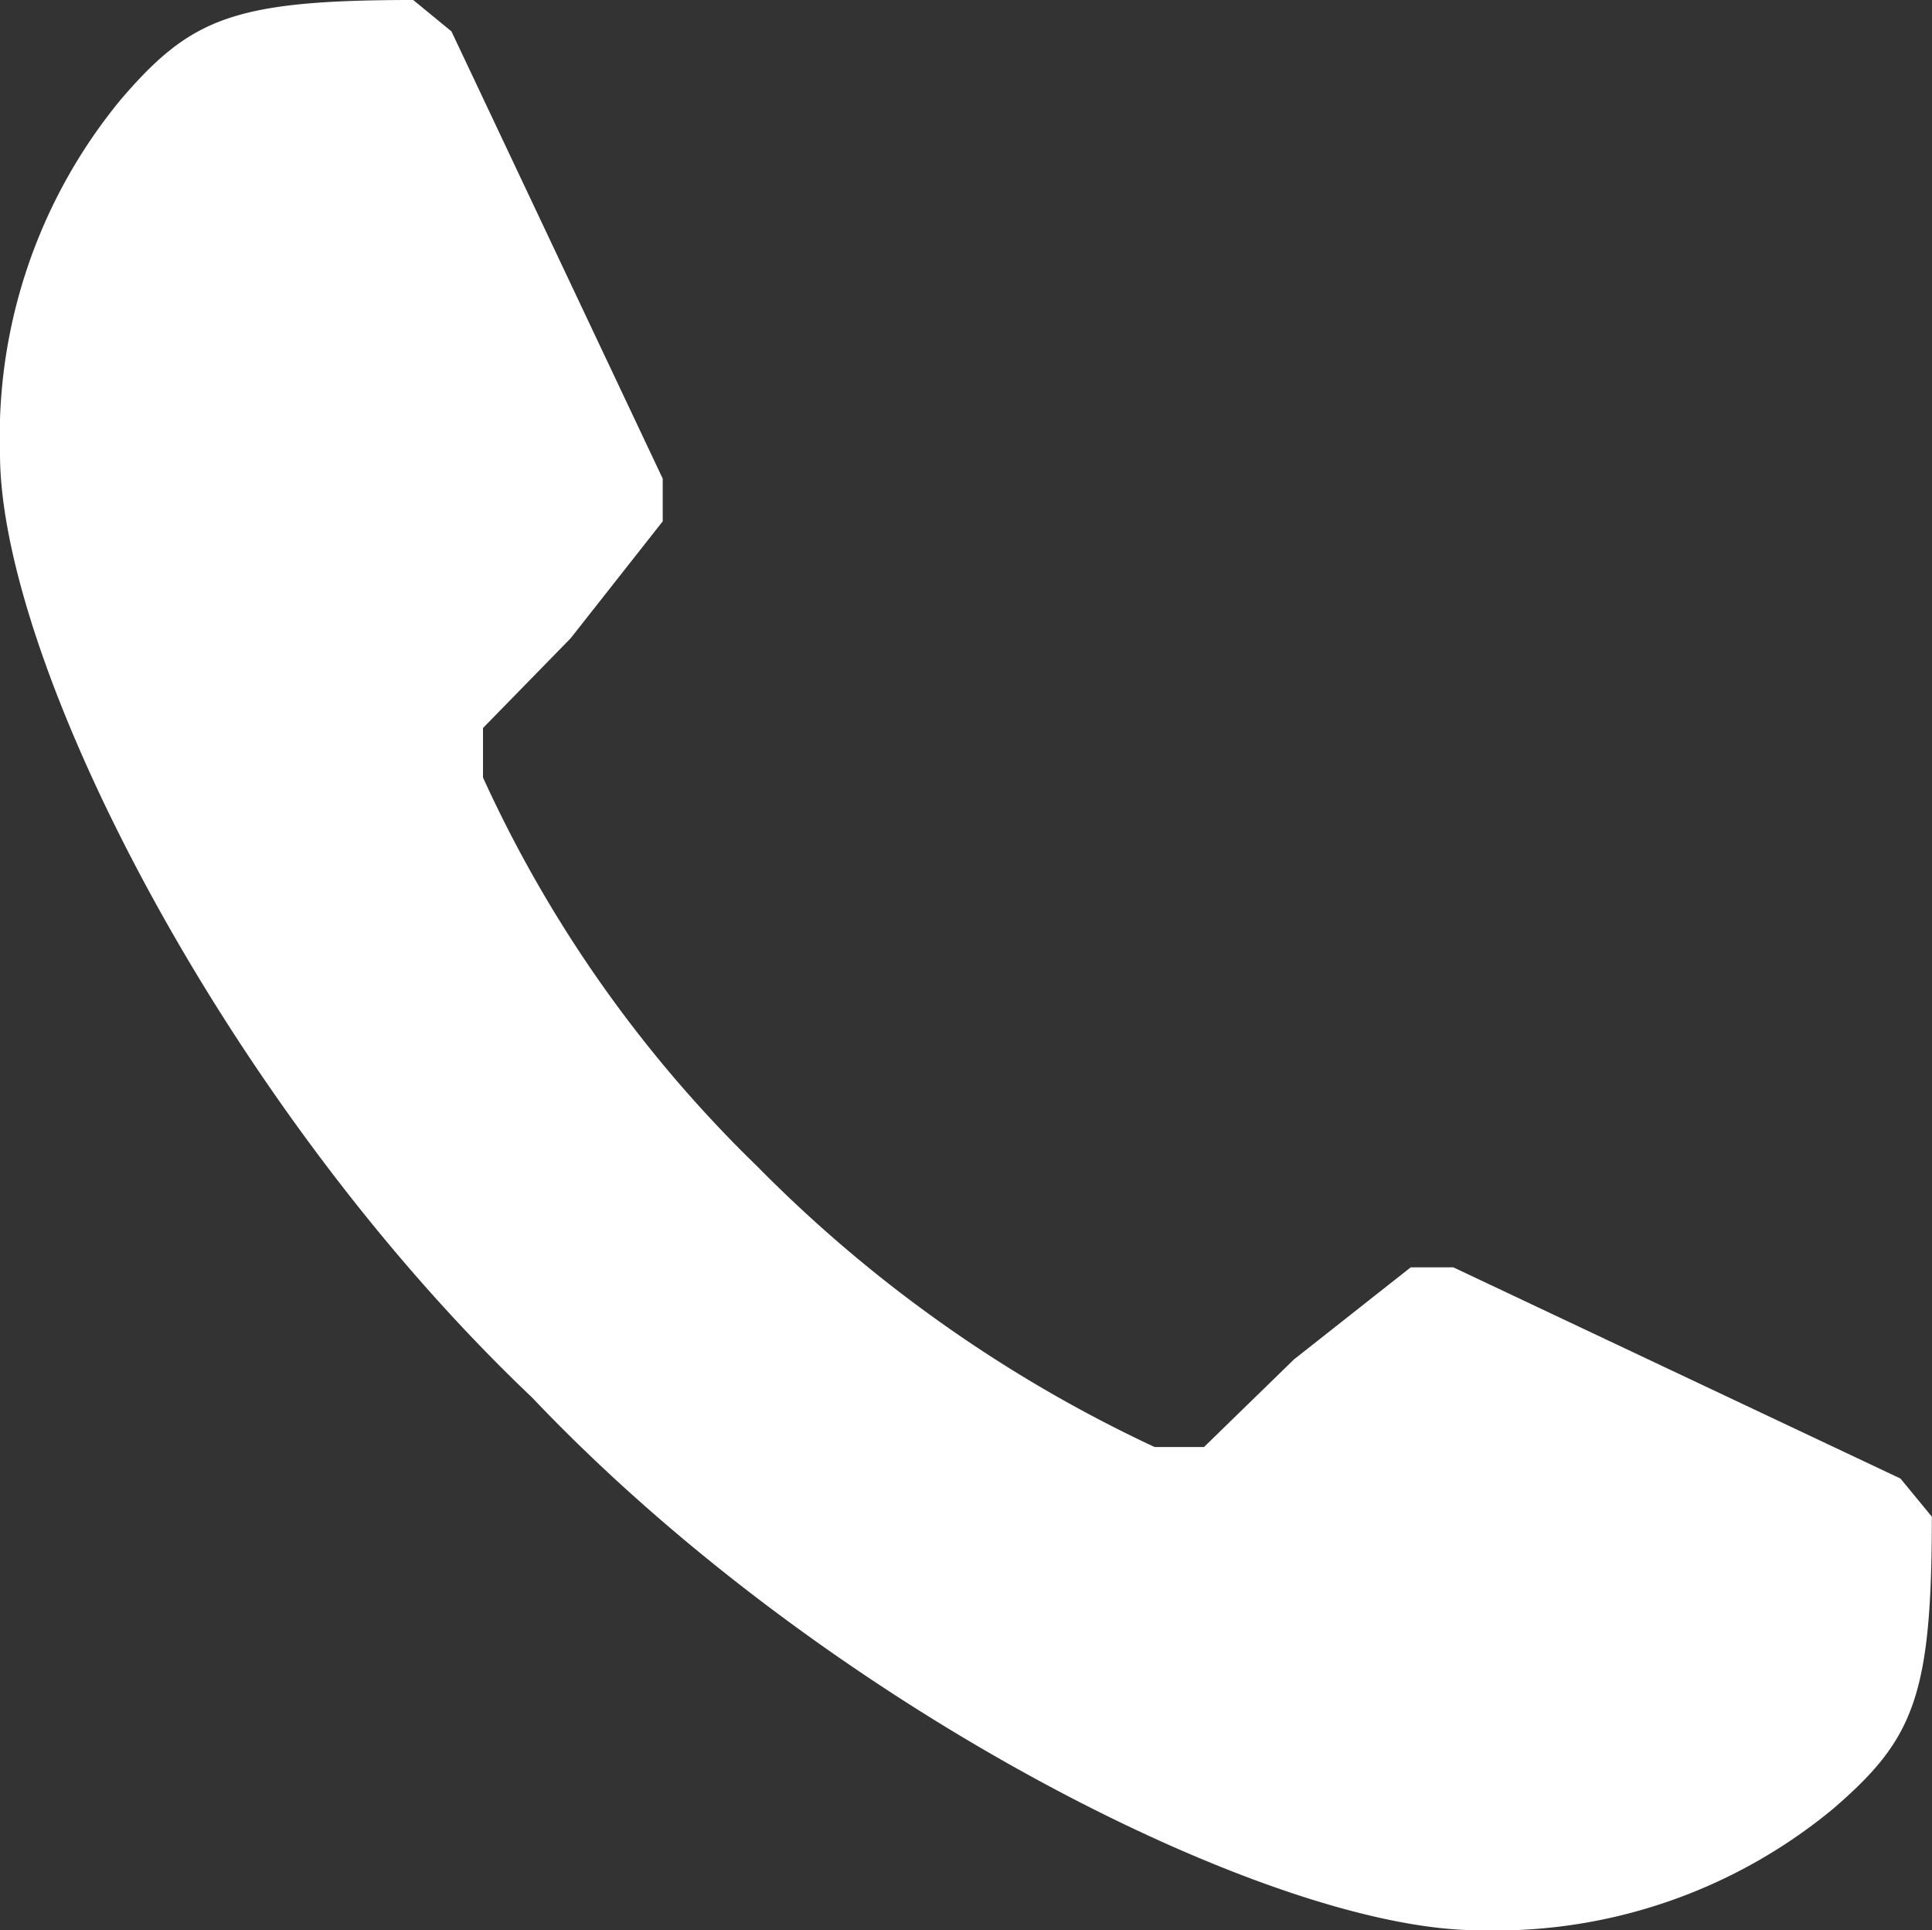 <svg xmlns="http://www.w3.org/2000/svg" xmlns:xlink="http://www.w3.org/1999/xlink" width="36.936" height="36.896" viewBox="0 0 36.936 36.896">
  <rect x="0" y="0" width="36.936" height="36.896" fill="#333333" stroke="none"/>
  <defs>
    <clipPath id="clip-path">
      <rect id="長方形_990" data-name="長方形 990" width="36.936" height="36.896" fill="#fff"/>
    </clipPath>
  </defs>
  <g id="グループ_2344" data-name="グループ 2344" transform="translate(0 0)">
    <g id="グループ_2131" data-name="グループ 2131" transform="translate(0 0)" clip-path="url(#clip-path)">
      <path id="パス_16927" data-name="パス 16927" d="M9.234,14.862a24.507,24.507,0,0,0,5.24,7.43,26.256,26.256,0,0,0,7.6,5.368h.944l1.719-1.674,2.233-1.761h.815l8.548,4.037.6.729c0,3.436-.343,4.253-1.889,5.585a10.127,10.127,0,0,1-6.785,2.32c-3.951,0-12.456-4.253-18.083-10.179C4.253,21.09,0,12.629,0,8.677A10.122,10.122,0,0,1,2.32,1.89C3.651.344,4.467,0,7.9,0l.731.6L12.67,9.149v.816L10.91,12.2,9.234,13.916Z" transform="translate(0 0)" fill="#fff"/>
    </g>
  </g>
</svg>
